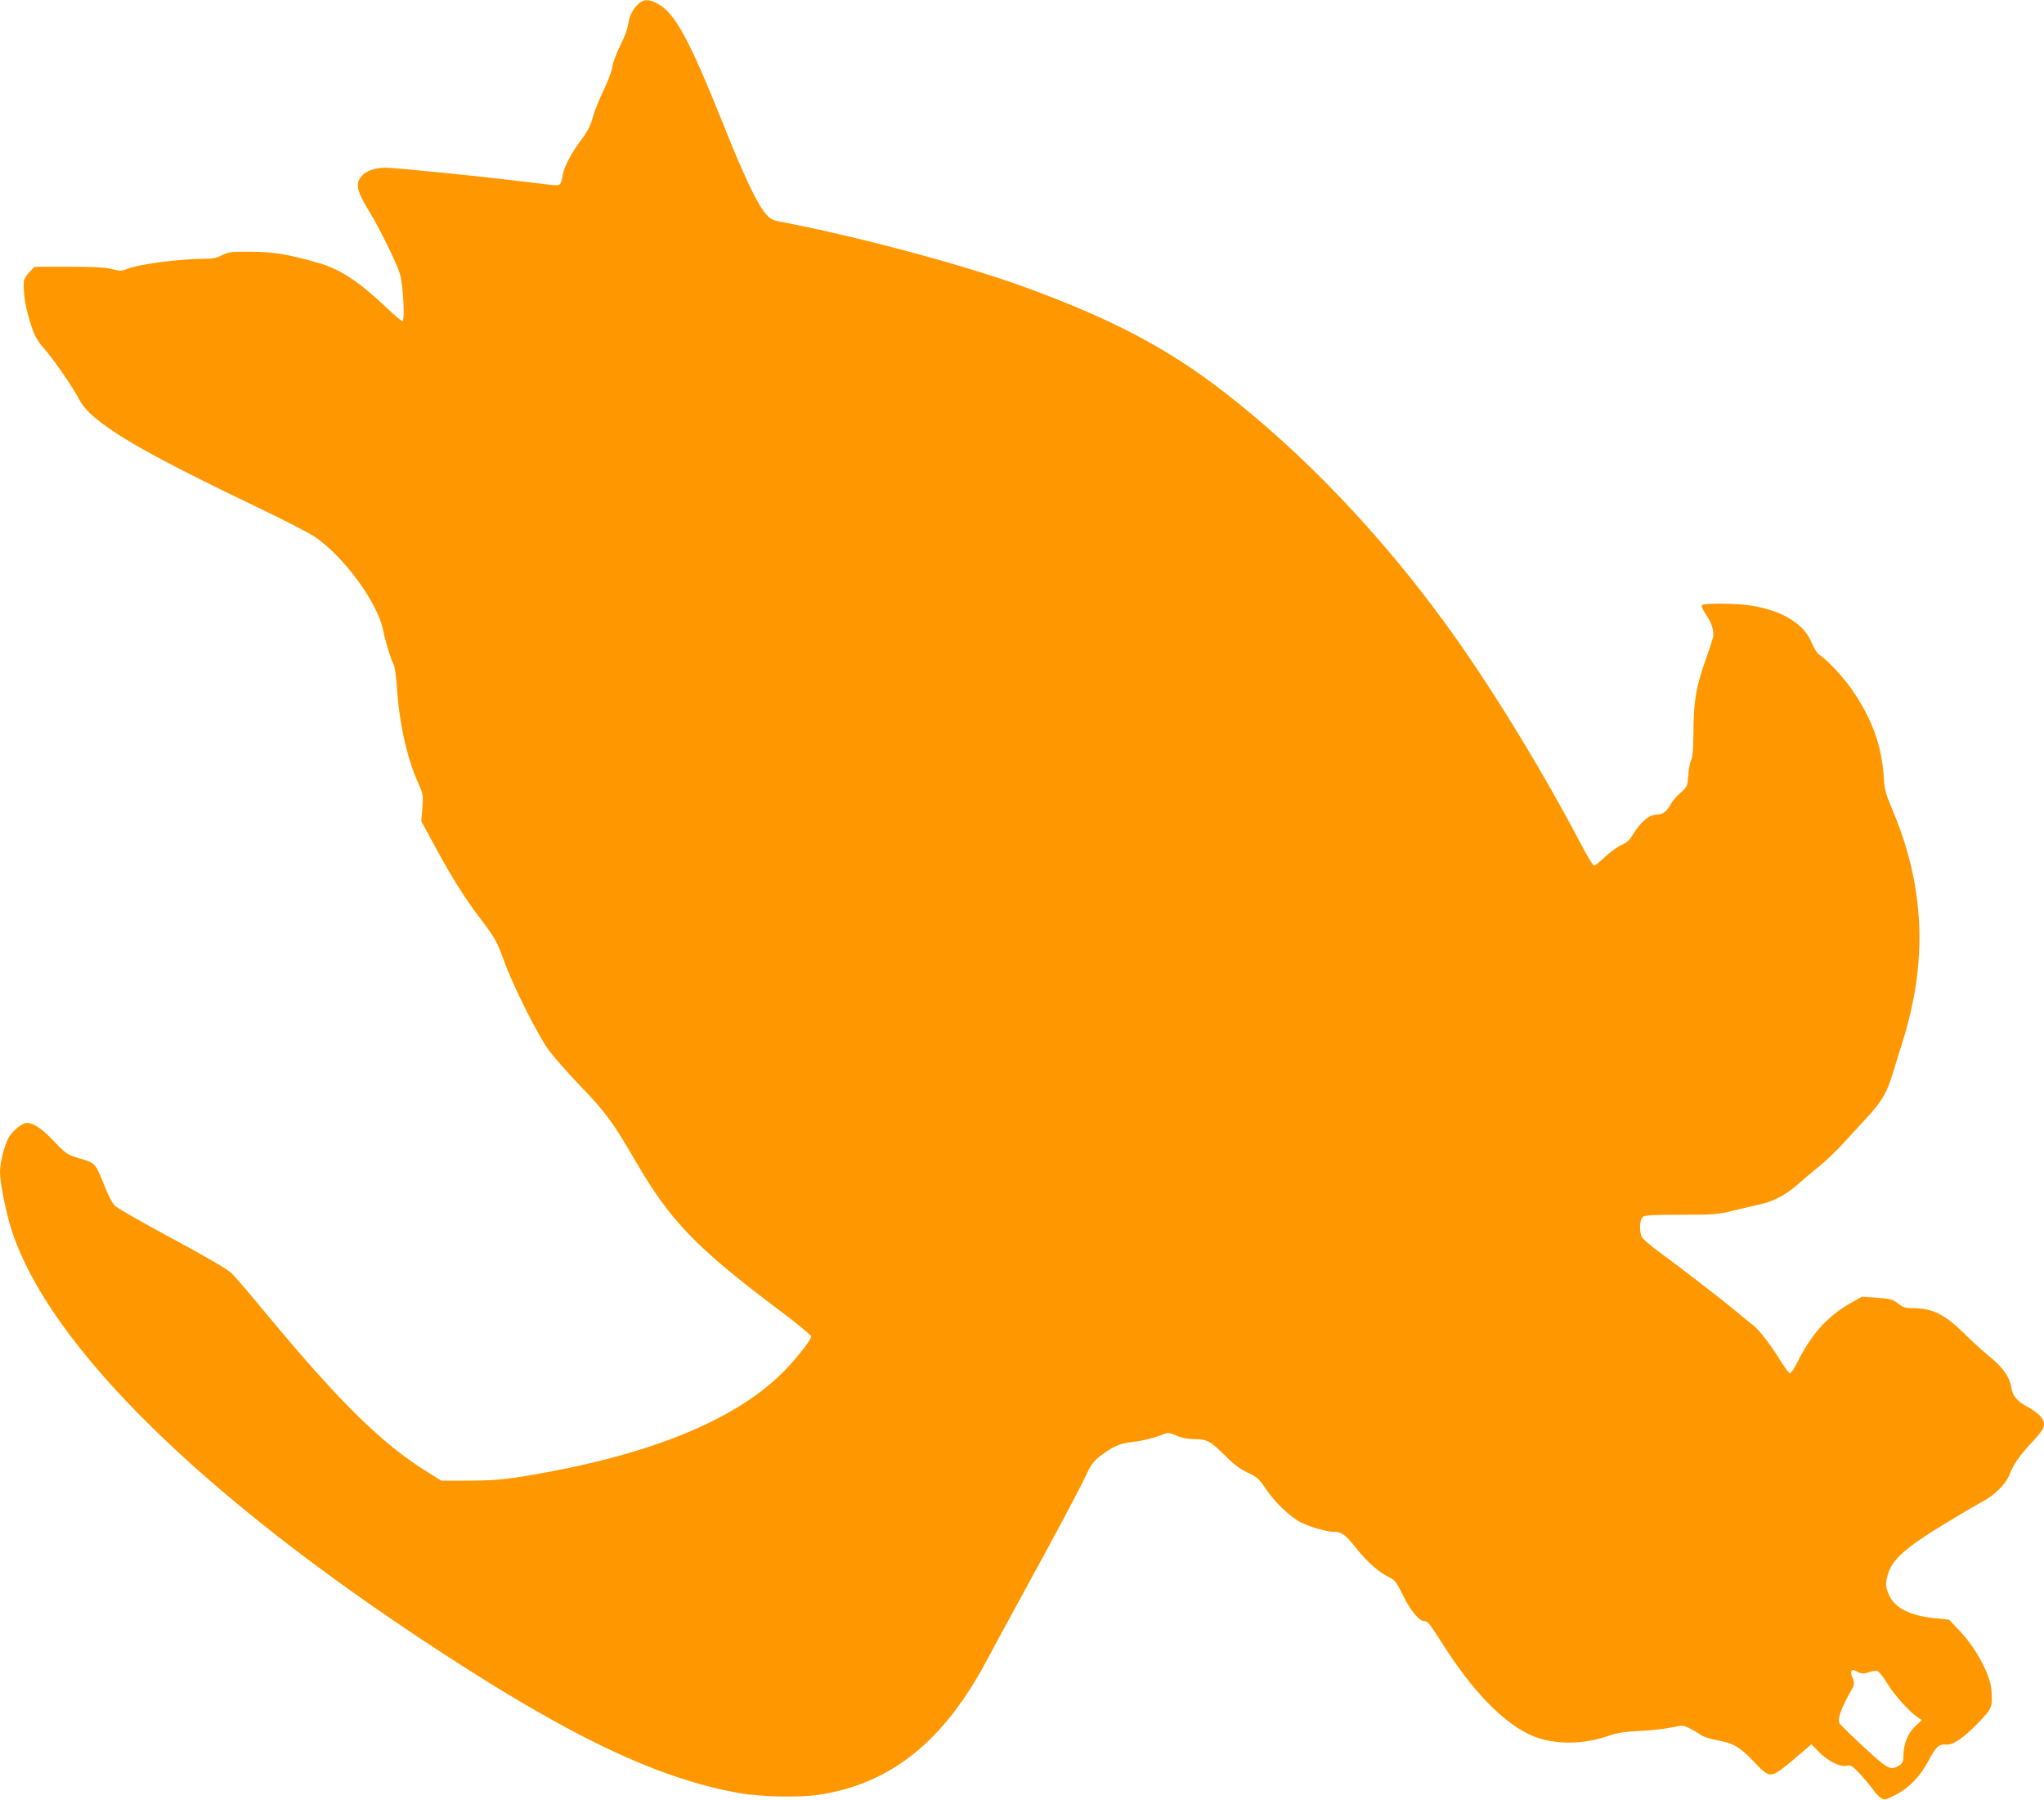 <?xml version="1.0" standalone="no"?>
<!DOCTYPE svg PUBLIC "-//W3C//DTD SVG 20010904//EN"
 "http://www.w3.org/TR/2001/REC-SVG-20010904/DTD/svg10.dtd">
<svg version="1.0" xmlns="http://www.w3.org/2000/svg"
 width="1280pt" height="1127pt" viewBox="0 0 1280 1127"
 preserveAspectRatio="xMidYMid meet">
<g transform="translate(0,1127) scale(0.1,-0.1)"
fill="#ff9800" stroke="none">
<path d="M3997 11245 c-36 -34 -56 -75 -64 -131 -3 -25 -25 -83 -49 -129 -23
-46 -45 -104 -49 -131 -3 -27 -28 -93 -55 -149 -27 -55 -58 -132 -68 -170 -14
-52 -33 -89 -71 -139 -59 -77 -105 -164 -116 -216 -15 -76 -11 -73 -79 -67
-33 4 -135 16 -226 27 -257 31 -748 80 -803 80 -70 0 -124 -19 -153 -53 -41
-49 -31 -92 55 -232 60 -99 161 -305 184 -375 21 -62 34 -300 17 -300 -7 0
-54 39 -104 88 -168 159 -287 238 -423 276 -185 54 -281 69 -423 70 -121 1
-139 -1 -178 -21 -31 -17 -60 -23 -105 -23 -164 0 -419 -34 -495 -65 -29 -13
-41 -12 -90 0 -41 11 -114 15 -270 15 l-214 0 -34 -34 c-19 -19 -34 -45 -35
-57 -4 -82 11 -170 48 -282 20 -61 37 -91 80 -140 60 -68 180 -243 218 -316
72 -142 352 -311 1111 -674 165 -79 329 -163 364 -187 181 -121 396 -414 429
-585 14 -71 47 -178 66 -215 7 -14 16 -74 20 -135 14 -229 63 -451 135 -610
30 -67 31 -74 25 -153 l-7 -83 82 -151 c106 -196 186 -325 285 -455 98 -130
106 -144 151 -268 56 -156 213 -469 282 -562 34 -45 123 -146 199 -225 155
-160 204 -228 344 -469 212 -367 380 -542 885 -921 118 -88 214 -167 214 -175
0 -18 -72 -112 -146 -192 -304 -329 -881 -563 -1701 -691 -94 -14 -180 -20
-301 -20 l-168 0 -93 58 c-275 170 -540 430 -986 966 -108 131 -213 254 -234
274 -23 24 -159 103 -371 217 -184 99 -347 192 -361 207 -15 15 -41 65 -59
110 -64 159 -59 154 -156 184 -84 25 -89 29 -163 106 -76 81 -131 118 -173
118 -31 0 -94 -53 -117 -98 -26 -51 -51 -154 -51 -209 0 -57 25 -192 56 -308
193 -703 1105 -1633 2544 -2592 920 -613 1494 -893 2025 -988 140 -25 379 -30
505 -11 450 69 782 336 1051 844 34 64 137 254 229 422 197 359 344 635 394
740 27 58 46 84 83 112 84 63 120 80 196 89 75 9 149 27 203 50 28 11 38 10
82 -9 34 -15 71 -22 114 -22 77 0 98 -12 196 -109 51 -51 92 -81 136 -101 57
-26 70 -38 112 -100 59 -88 156 -180 226 -214 59 -28 157 -56 199 -56 51 0 75
-18 143 -104 69 -87 142 -150 208 -182 32 -15 44 -31 82 -108 46 -96 104 -166
136 -166 22 0 25 -4 121 -153 179 -280 358 -466 526 -551 133 -67 324 -74 488
-19 73 25 112 31 210 36 66 3 155 12 197 21 76 16 78 16 120 -5 24 -12 56 -31
71 -42 16 -11 61 -25 101 -32 100 -18 141 -42 229 -134 82 -88 99 -95 153 -62
17 10 71 53 119 95 l89 76 43 -45 c57 -59 134 -99 175 -90 27 6 36 2 86 -51
30 -33 66 -76 80 -96 13 -20 35 -44 49 -53 24 -16 28 -15 91 17 86 43 157 116
210 217 46 86 64 103 110 99 44 -3 109 41 200 136 88 91 90 97 83 205 -7 96
-97 263 -198 370 l-68 71 -90 9 c-155 16 -249 64 -286 146 -23 50 -23 78 -3
140 29 84 113 159 329 291 105 64 220 132 256 151 77 40 150 111 173 171 25
65 61 117 142 204 81 86 89 109 54 159 -12 15 -48 43 -81 60 -69 37 -96 69
-105 128 -10 61 -54 123 -135 188 -39 32 -106 92 -148 134 -130 130 -206 168
-332 169 -47 0 -62 5 -93 29 -32 26 -47 30 -131 36 l-95 7 -76 -43 c-142 -82
-240 -191 -328 -367 -20 -40 -42 -72 -48 -70 -6 2 -33 39 -60 82 -62 100 -130
188 -168 218 -17 13 -65 52 -108 88 -82 69 -344 271 -490 378 -48 35 -92 74
-99 85 -19 33 -16 112 4 128 12 11 65 14 242 14 212 0 232 2 331 27 58 14 131
32 162 38 79 16 163 60 234 123 32 29 93 80 135 114 42 34 109 98 150 143 41
45 108 118 150 163 93 101 125 155 160 271 15 50 44 143 64 206 158 505 138
971 -64 1450 -43 102 -50 126 -55 210 -12 192 -75 365 -199 543 -59 84 -149
180 -204 218 -12 8 -32 37 -43 65 -31 72 -65 111 -133 155 -66 43 -153 73
-260 89 -86 13 -286 15 -299 2 -5 -5 5 -29 26 -61 37 -54 52 -105 43 -144 -3
-12 -21 -68 -41 -124 -64 -179 -80 -267 -81 -453 -1 -118 -5 -172 -15 -190 -7
-13 -15 -56 -18 -95 -5 -68 -6 -71 -49 -109 -24 -21 -51 -52 -59 -68 -24 -47
-51 -68 -88 -68 -49 0 -101 -44 -153 -129 -18 -30 -39 -49 -70 -62 -24 -10
-70 -44 -102 -74 -32 -30 -63 -55 -69 -55 -6 0 -43 62 -83 138 -252 480 -580
1012 -854 1387 -409 560 -888 1060 -1380 1441 -356 276 -712 462 -1260 661
-378 137 -1037 313 -1513 404 -54 10 -68 17 -98 52 -55 66 -133 229 -274 582
-203 506 -293 671 -397 729 -57 33 -91 33 -126 1z m7703 -10445 c20 7 45 11
55 9 10 -2 39 -37 64 -79 44 -73 140 -179 191 -212 l25 -17 -41 -38 c-45 -41
-74 -113 -74 -182 0 -42 -7 -54 -37 -70 -47 -24 -65 -14 -212 122 -79 73 -147
140 -152 149 -14 26 13 100 78 212 16 26 16 51 2 77 -6 12 -8 27 -5 35 5 13
10 12 37 -2 27 -14 38 -14 69 -4z"/>
</g>
</svg>

